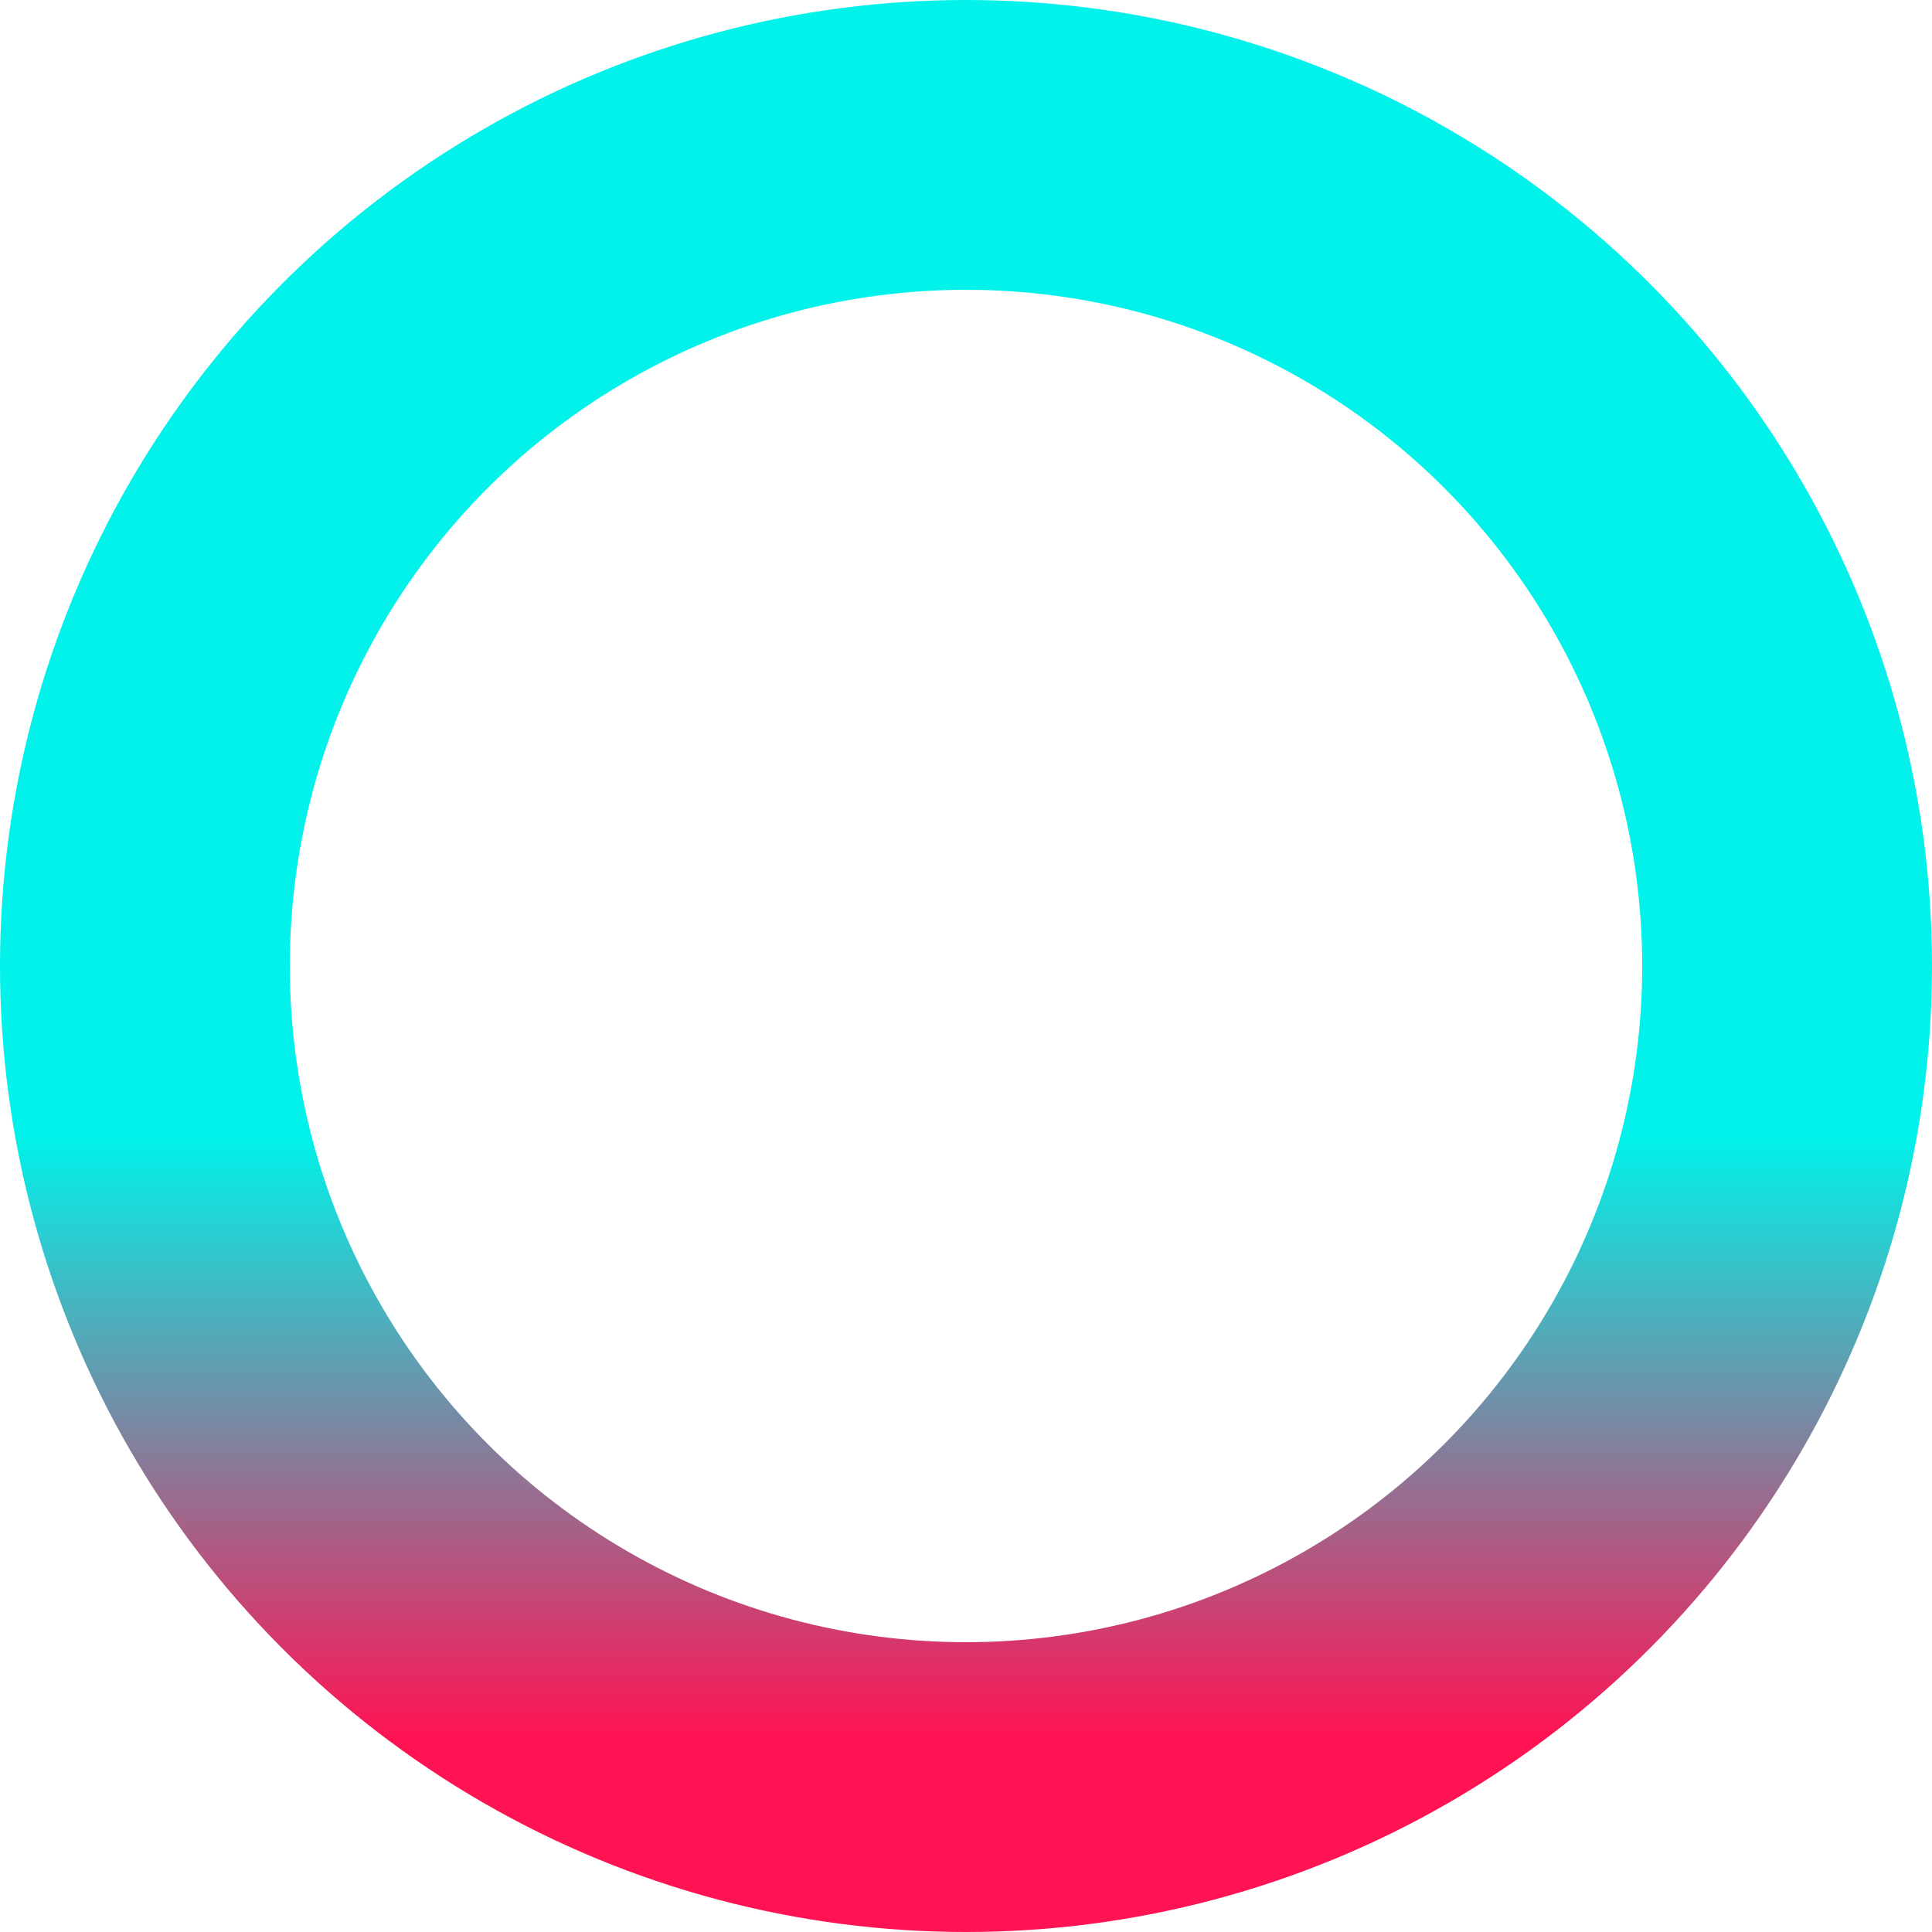 <?xml version="1.0" encoding="UTF-8"?> <svg xmlns="http://www.w3.org/2000/svg" width="20" height="20" viewBox="0 0 20 20" fill="none"> <circle cx="10" cy="10" r="8.5" stroke="url(#paint0_linear_1_144)" stroke-width="3"></circle> <defs> <linearGradient id="paint0_linear_1_144" x1="9.772" y1="11.765" x2="9.772" y2="18" gradientUnits="userSpaceOnUse"> <stop stop-color="#00F2EA"></stop> <stop offset="1" stop-color="#FF1353"></stop> </linearGradient> </defs> </svg> 